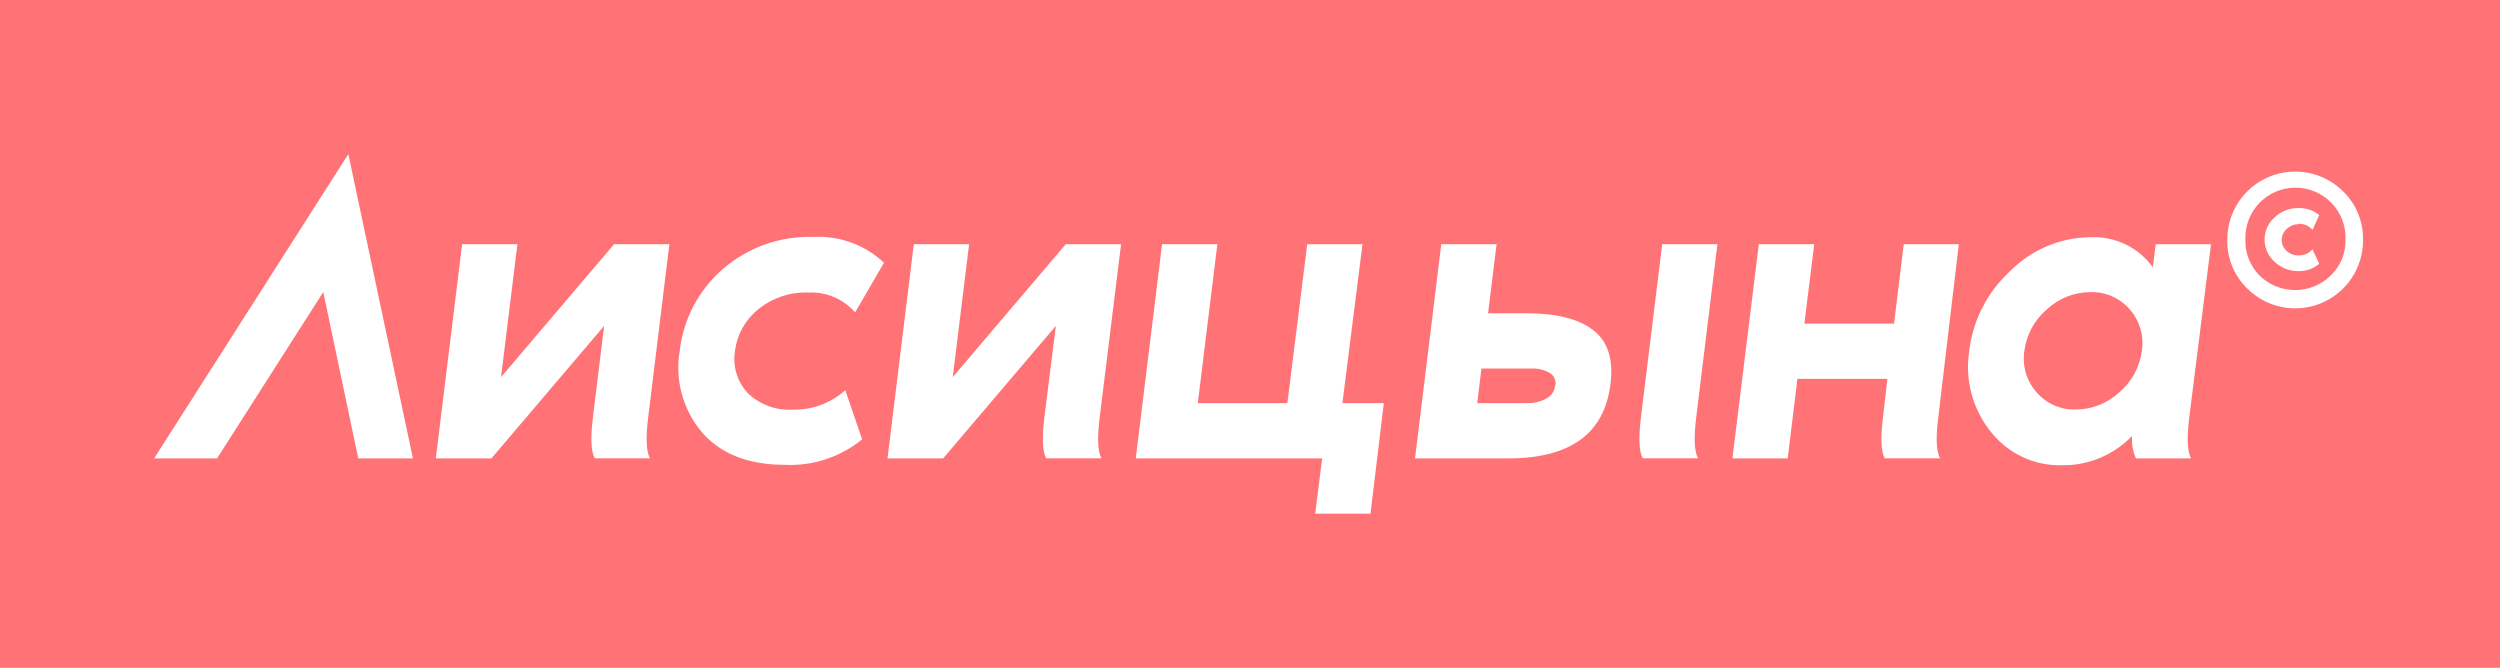 <?xml version="1.0" encoding="UTF-8"?> <svg xmlns="http://www.w3.org/2000/svg" width="146" height="39" viewBox="0 0 146 39" fill="none"> <rect width="146" height="39" fill="#FF7276"></rect> <g clip-path="url(#clip0)"> <path d="M65.471 14.261H62.242L55.64 22.024L56.595 14.261H53.366L51.831 26.771H55.078L61.662 19.031L60.997 24.346C60.846 25.556 60.882 26.366 61.093 26.765H64.322C64.104 26.36 64.074 25.556 64.225 24.346L65.471 14.261ZM79.57 14.261H76.342L75.181 23.542H69.951L71.094 14.261H67.865L66.329 26.771H77.212L76.807 30H80.036L80.816 23.542H78.397L79.57 14.261ZM44.273 18.07C45.093 17.399 46.129 17.049 47.187 17.084C47.704 17.056 48.22 17.147 48.697 17.348C49.173 17.549 49.598 17.856 49.938 18.245L51.625 15.343C51.074 14.825 50.422 14.425 49.712 14.166C49.001 13.907 48.245 13.796 47.49 13.837C45.543 13.776 43.645 14.457 42.181 15.742C40.789 16.958 39.903 18.652 39.696 20.489C39.552 21.329 39.594 22.19 39.819 23.012C40.043 23.834 40.445 24.597 40.996 25.247C42.096 26.517 43.717 27.146 45.833 27.146C47.47 27.224 49.079 26.694 50.349 25.659L49.364 22.786C48.529 23.542 47.436 23.949 46.311 23.923C45.823 23.955 45.334 23.883 44.876 23.713C44.417 23.544 44 23.279 43.65 22.938C43.352 22.611 43.131 22.221 43.006 21.797C42.88 21.372 42.852 20.925 42.925 20.489C43.042 19.538 43.526 18.67 44.273 18.07V18.07ZM9 26.771H12.676L18.879 17.054L20.923 26.771H24.115L20.343 9L9 26.771ZM39.092 14.261H35.863L29.261 22.024L30.216 14.261H26.987L25.451 26.771H28.698L35.282 19.031L34.63 24.346C34.478 25.556 34.515 26.366 34.732 26.765H37.955C37.737 26.36 37.707 25.556 37.858 24.346L39.092 14.261ZM93.041 19.279C92.195 18.622 90.889 18.294 89.123 18.294H86.904L87.4 14.261H84.171L82.636 26.771H88.077C91.705 26.771 93.696 25.324 94.051 22.43C94.236 20.986 93.9 19.936 93.041 19.279ZM90.816 22.532C90.801 22.69 90.745 22.841 90.655 22.971C90.566 23.101 90.444 23.206 90.302 23.276C89.965 23.459 89.585 23.55 89.202 23.542H86.269L86.517 21.523H89.468C89.829 21.508 90.188 21.596 90.502 21.777C90.629 21.851 90.73 21.965 90.789 22.101C90.847 22.237 90.861 22.388 90.828 22.532H90.816ZM129.124 14.261H125.896L125.726 15.609C125.315 15.038 124.768 14.579 124.135 14.273C123.501 13.967 122.801 13.823 122.099 13.855C120.342 13.863 118.66 14.565 117.419 15.809C116.07 17.032 115.211 18.704 115.001 20.513C114.874 21.342 114.92 22.188 115.138 22.998C115.355 23.808 115.739 24.564 116.264 25.217C116.76 25.848 117.396 26.353 118.123 26.693C118.85 27.032 119.646 27.195 120.448 27.17C121.206 27.178 121.958 27.03 122.657 26.735C123.356 26.441 123.987 26.007 124.511 25.459C124.479 25.909 124.558 26.359 124.741 26.771H127.957C127.74 26.366 127.703 25.562 127.855 24.352L129.124 14.261ZM125.086 20.489C124.963 21.43 124.496 22.292 123.773 22.907C123.081 23.554 122.17 23.915 121.222 23.917C120.789 23.93 120.359 23.846 119.962 23.672C119.566 23.497 119.213 23.236 118.931 22.907C118.643 22.581 118.43 22.195 118.308 21.777C118.186 21.359 118.157 20.919 118.223 20.489C118.344 19.547 118.812 18.684 119.535 18.07C120.225 17.423 121.135 17.062 122.081 17.06C122.515 17.047 122.946 17.13 123.344 17.305C123.741 17.48 124.095 17.741 124.378 18.07C124.666 18.397 124.879 18.782 125.001 19.201C125.123 19.619 125.152 20.058 125.086 20.489V20.489ZM136.857 11.195C136.302 10.634 135.593 10.252 134.819 10.097C134.046 9.942 133.244 10.021 132.516 10.325C131.787 10.628 131.166 11.141 130.731 11.799C130.296 12.457 130.067 13.23 130.074 14.019C130.064 14.539 130.161 15.056 130.357 15.539C130.553 16.021 130.846 16.458 131.216 16.824C131.769 17.387 132.477 17.771 133.25 17.928C134.023 18.086 134.825 18.009 135.553 17.707C136.282 17.406 136.904 16.894 137.34 16.237C137.776 15.58 138.006 14.807 138 14.019C138.012 13.495 137.917 12.974 137.721 12.489C137.524 12.003 137.23 11.563 136.857 11.195V11.195ZM136.114 16.093C135.559 16.636 134.813 16.94 134.037 16.94C133.26 16.94 132.515 16.636 131.96 16.093C131.689 15.821 131.475 15.497 131.333 15.141C131.191 14.784 131.122 14.402 131.132 14.019C131.114 13.624 131.176 13.229 131.315 12.859C131.454 12.488 131.666 12.15 131.939 11.864C132.212 11.578 132.541 11.35 132.904 11.195C133.268 11.039 133.659 10.959 134.055 10.959C134.45 10.959 134.842 11.039 135.205 11.195C135.569 11.35 135.897 11.578 136.171 11.864C136.444 12.15 136.656 12.488 136.795 12.859C136.934 13.229 136.996 13.624 136.978 14.019C136.984 14.405 136.911 14.789 136.762 15.146C136.613 15.503 136.393 15.825 136.114 16.093ZM134.264 13.069C134.413 13.068 134.56 13.098 134.696 13.16C134.832 13.222 134.953 13.313 135.05 13.426L135.443 12.562C135.103 12.282 134.673 12.136 134.233 12.15C133.714 12.141 133.212 12.336 132.837 12.694C132.653 12.857 132.505 13.056 132.404 13.28C132.303 13.504 132.251 13.746 132.251 13.992C132.251 14.237 132.303 14.479 132.404 14.703C132.505 14.927 132.653 15.126 132.837 15.289C133.212 15.647 133.714 15.842 134.233 15.833C134.674 15.843 135.104 15.693 135.443 15.409L135.05 14.557C134.953 14.67 134.832 14.761 134.696 14.823C134.56 14.885 134.413 14.915 134.264 14.914C134.002 14.928 133.746 14.839 133.55 14.666C133.457 14.585 133.382 14.485 133.33 14.373C133.279 14.261 133.252 14.139 133.252 14.016C133.252 13.892 133.279 13.77 133.33 13.658C133.382 13.546 133.457 13.446 133.55 13.366C133.645 13.276 133.757 13.205 133.88 13.159C134.002 13.112 134.133 13.09 134.264 13.094V13.069ZM100.296 14.261H97.074L95.834 24.346C95.683 25.556 95.719 26.366 95.937 26.765H99.166C98.942 26.36 98.912 25.556 99.063 24.346L100.296 14.261ZM114.396 14.261H111.179L110.611 18.898H105.375L105.95 14.261H102.715L101.173 26.771H104.402L104.97 22.127H110.224L109.97 24.346C109.819 25.556 109.849 26.366 110.067 26.765H113.296C113.078 26.36 113.042 25.556 113.199 24.346L114.396 14.261Z" fill="white"></path> </g> <defs> <clipPath id="clip0"> <rect width="129" height="21" fill="white" transform="translate(9 9)"></rect> </clipPath> </defs> </svg> 